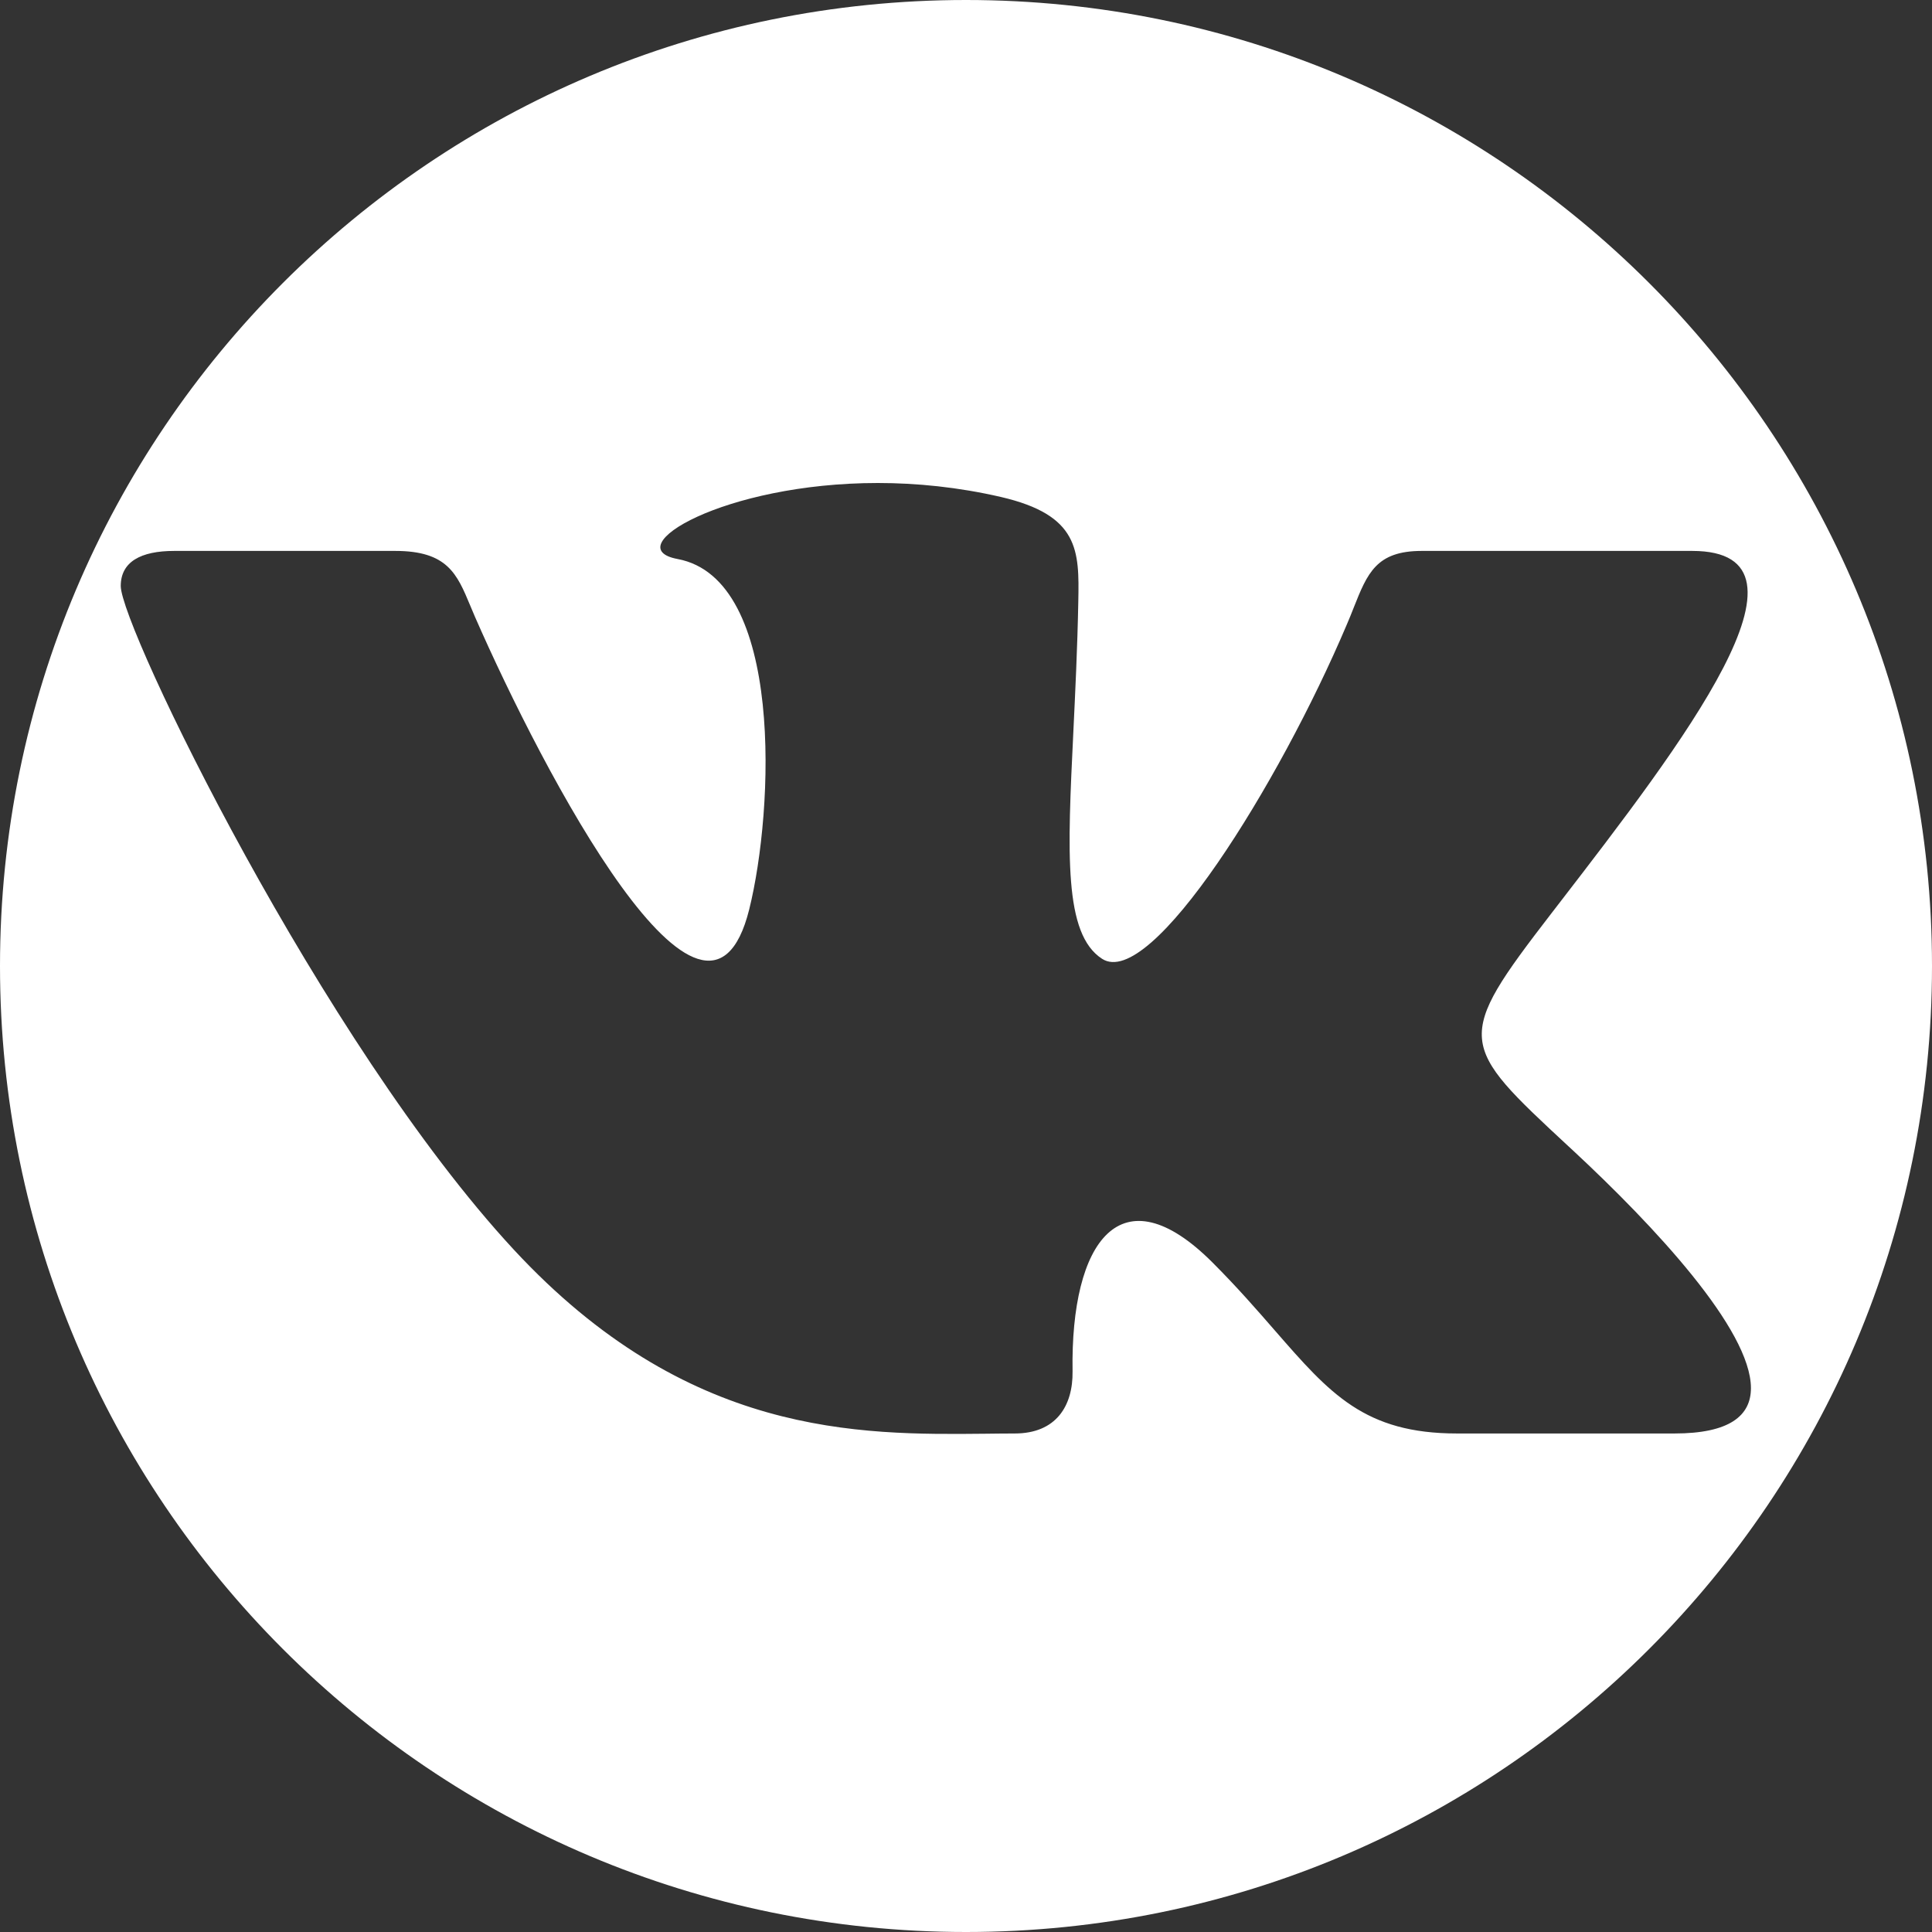 <?xml version="1.0" encoding="UTF-8"?> <svg xmlns="http://www.w3.org/2000/svg" width="32" height="32" viewBox="0 0 32 32" fill="none"><rect x="0" y="0" width="32" height="32" fill="#333333" stroke="none"/> <path fill-rule="evenodd" clip-rule="evenodd" d="M16 32C24.837 32 32 24.837 32 16C32 7.163 24.837 0 16 0C7.163 0 0 7.163 0 16C0 24.837 7.163 32 16 32ZM17.765 22.714C17.773 23.287 17.492 23.743 16.807 23.743C16.65 23.743 16.487 23.745 16.32 23.747C14.221 23.768 11.381 23.796 8.509 20.697C5.33 17.265 2 10.383 2 9.706C2 9.305 2.332 9.125 2.885 9.125H6.547C7.411 9.125 7.57 9.507 7.787 10.027C7.813 10.09 7.84 10.154 7.869 10.221C8.993 12.787 11.691 17.939 12.409 15.064C12.82 13.412 12.99 9.588 11.223 9.259C10.22 9.072 11.984 8 14.541 8C15.181 8 15.869 8.068 16.577 8.231C17.873 8.532 17.877 9.114 17.86 9.962C17.845 10.748 17.809 11.471 17.778 12.123C17.68 14.135 17.616 15.469 18.254 15.881C19.062 16.404 21.189 12.984 22.308 10.343C22.349 10.248 22.386 10.156 22.42 10.069C22.648 9.494 22.795 9.125 23.549 9.125H28.028C30.321 9.125 27.837 12.35 25.831 14.953L25.696 15.128C24.081 17.224 24.149 17.288 25.985 18.992L26.048 19.05C27.402 20.308 29.001 22.021 29.001 22.992C29.001 23.451 28.643 23.743 27.734 23.743H24.134C22.602 23.743 22.028 23.084 21.12 22.042C20.824 21.702 20.493 21.321 20.081 20.909C18.568 19.396 17.73 20.557 17.765 22.714Z" fill="white"></path> </svg> 